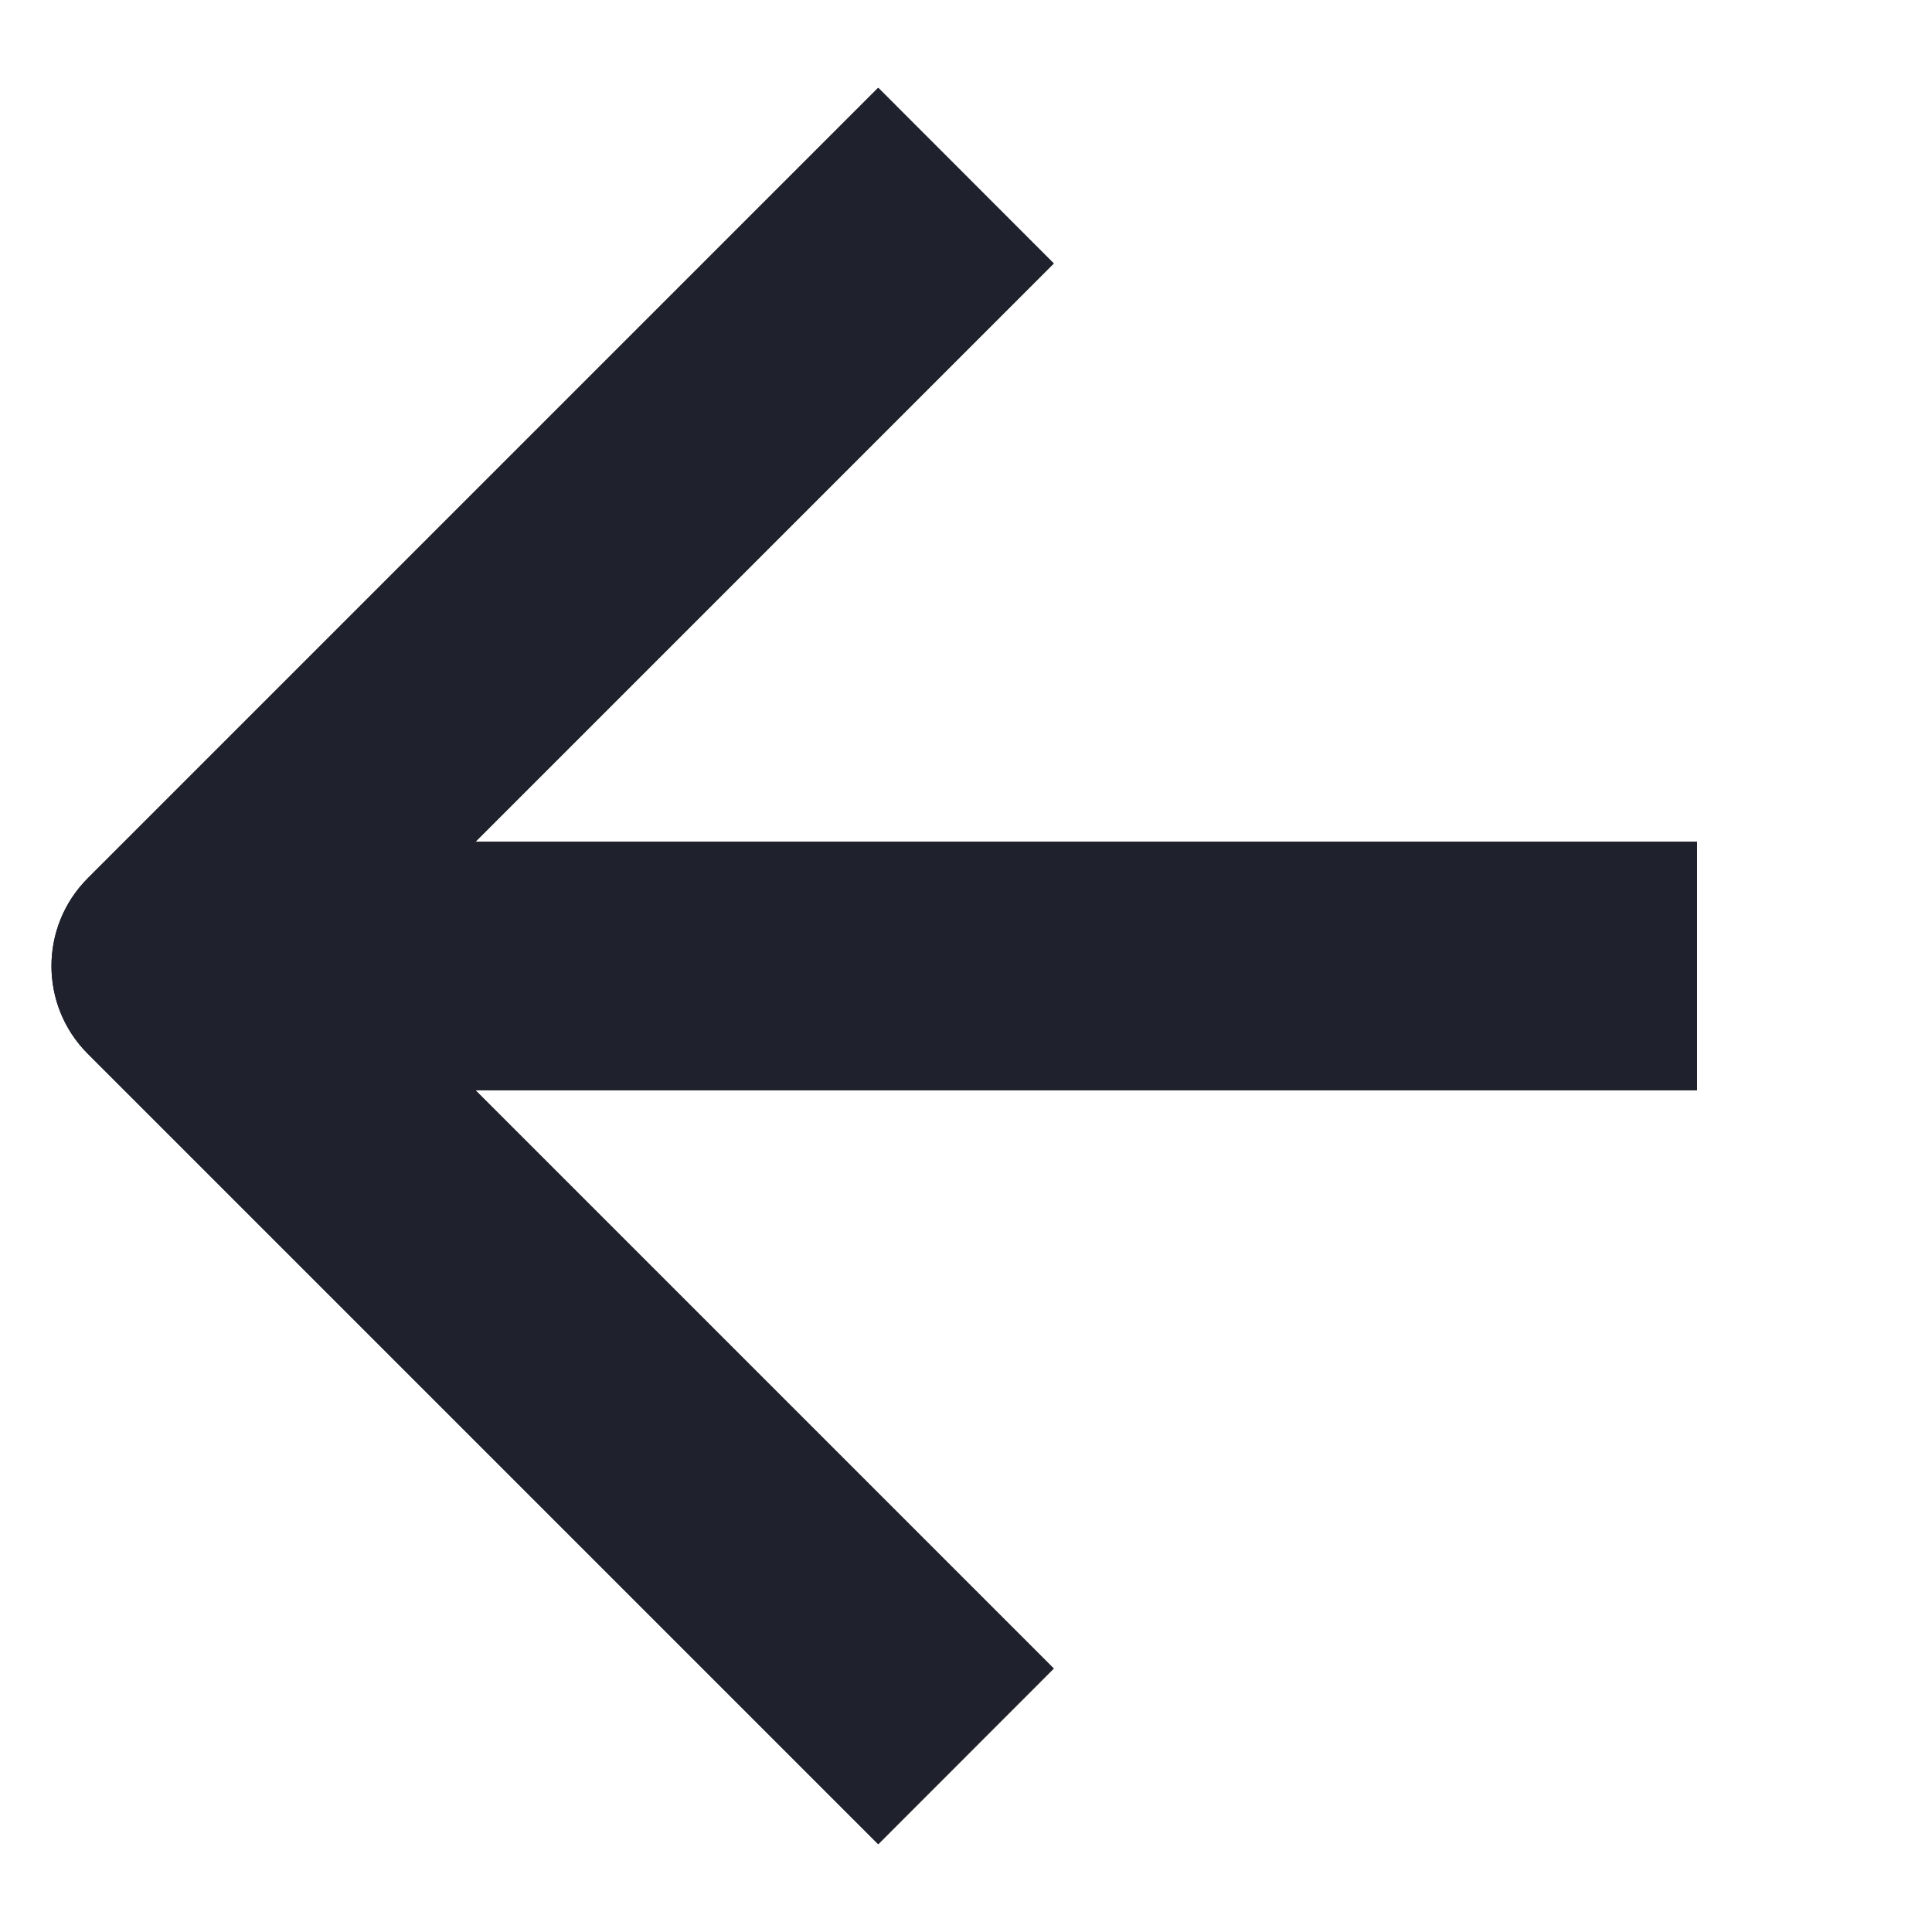 <svg width="16" height="16" viewBox="0 0 16 16" fill="none" xmlns="http://www.w3.org/2000/svg">
<path fill-rule="evenodd" clip-rule="evenodd" d="M7.273 0.727L0.727 7.273C0.326 7.674 0.326 8.326 0.727 8.727L7.273 15.273L8.727 13.818L3.938 9.029H14.054L14.054 6.971L3.938 6.971L8.727 2.182L7.273 0.727Z" fill="#1F222C"/>
<path fill-rule="evenodd" clip-rule="evenodd" d="M7.273 0.727L0.727 7.273C0.326 7.674 0.326 8.326 0.727 8.727L7.273 15.273L8.727 13.818L3.938 9.029H14.054L14.054 6.971L3.938 6.971L8.727 2.182L7.273 0.727Z" fill="#1F222C"/>
</svg>
